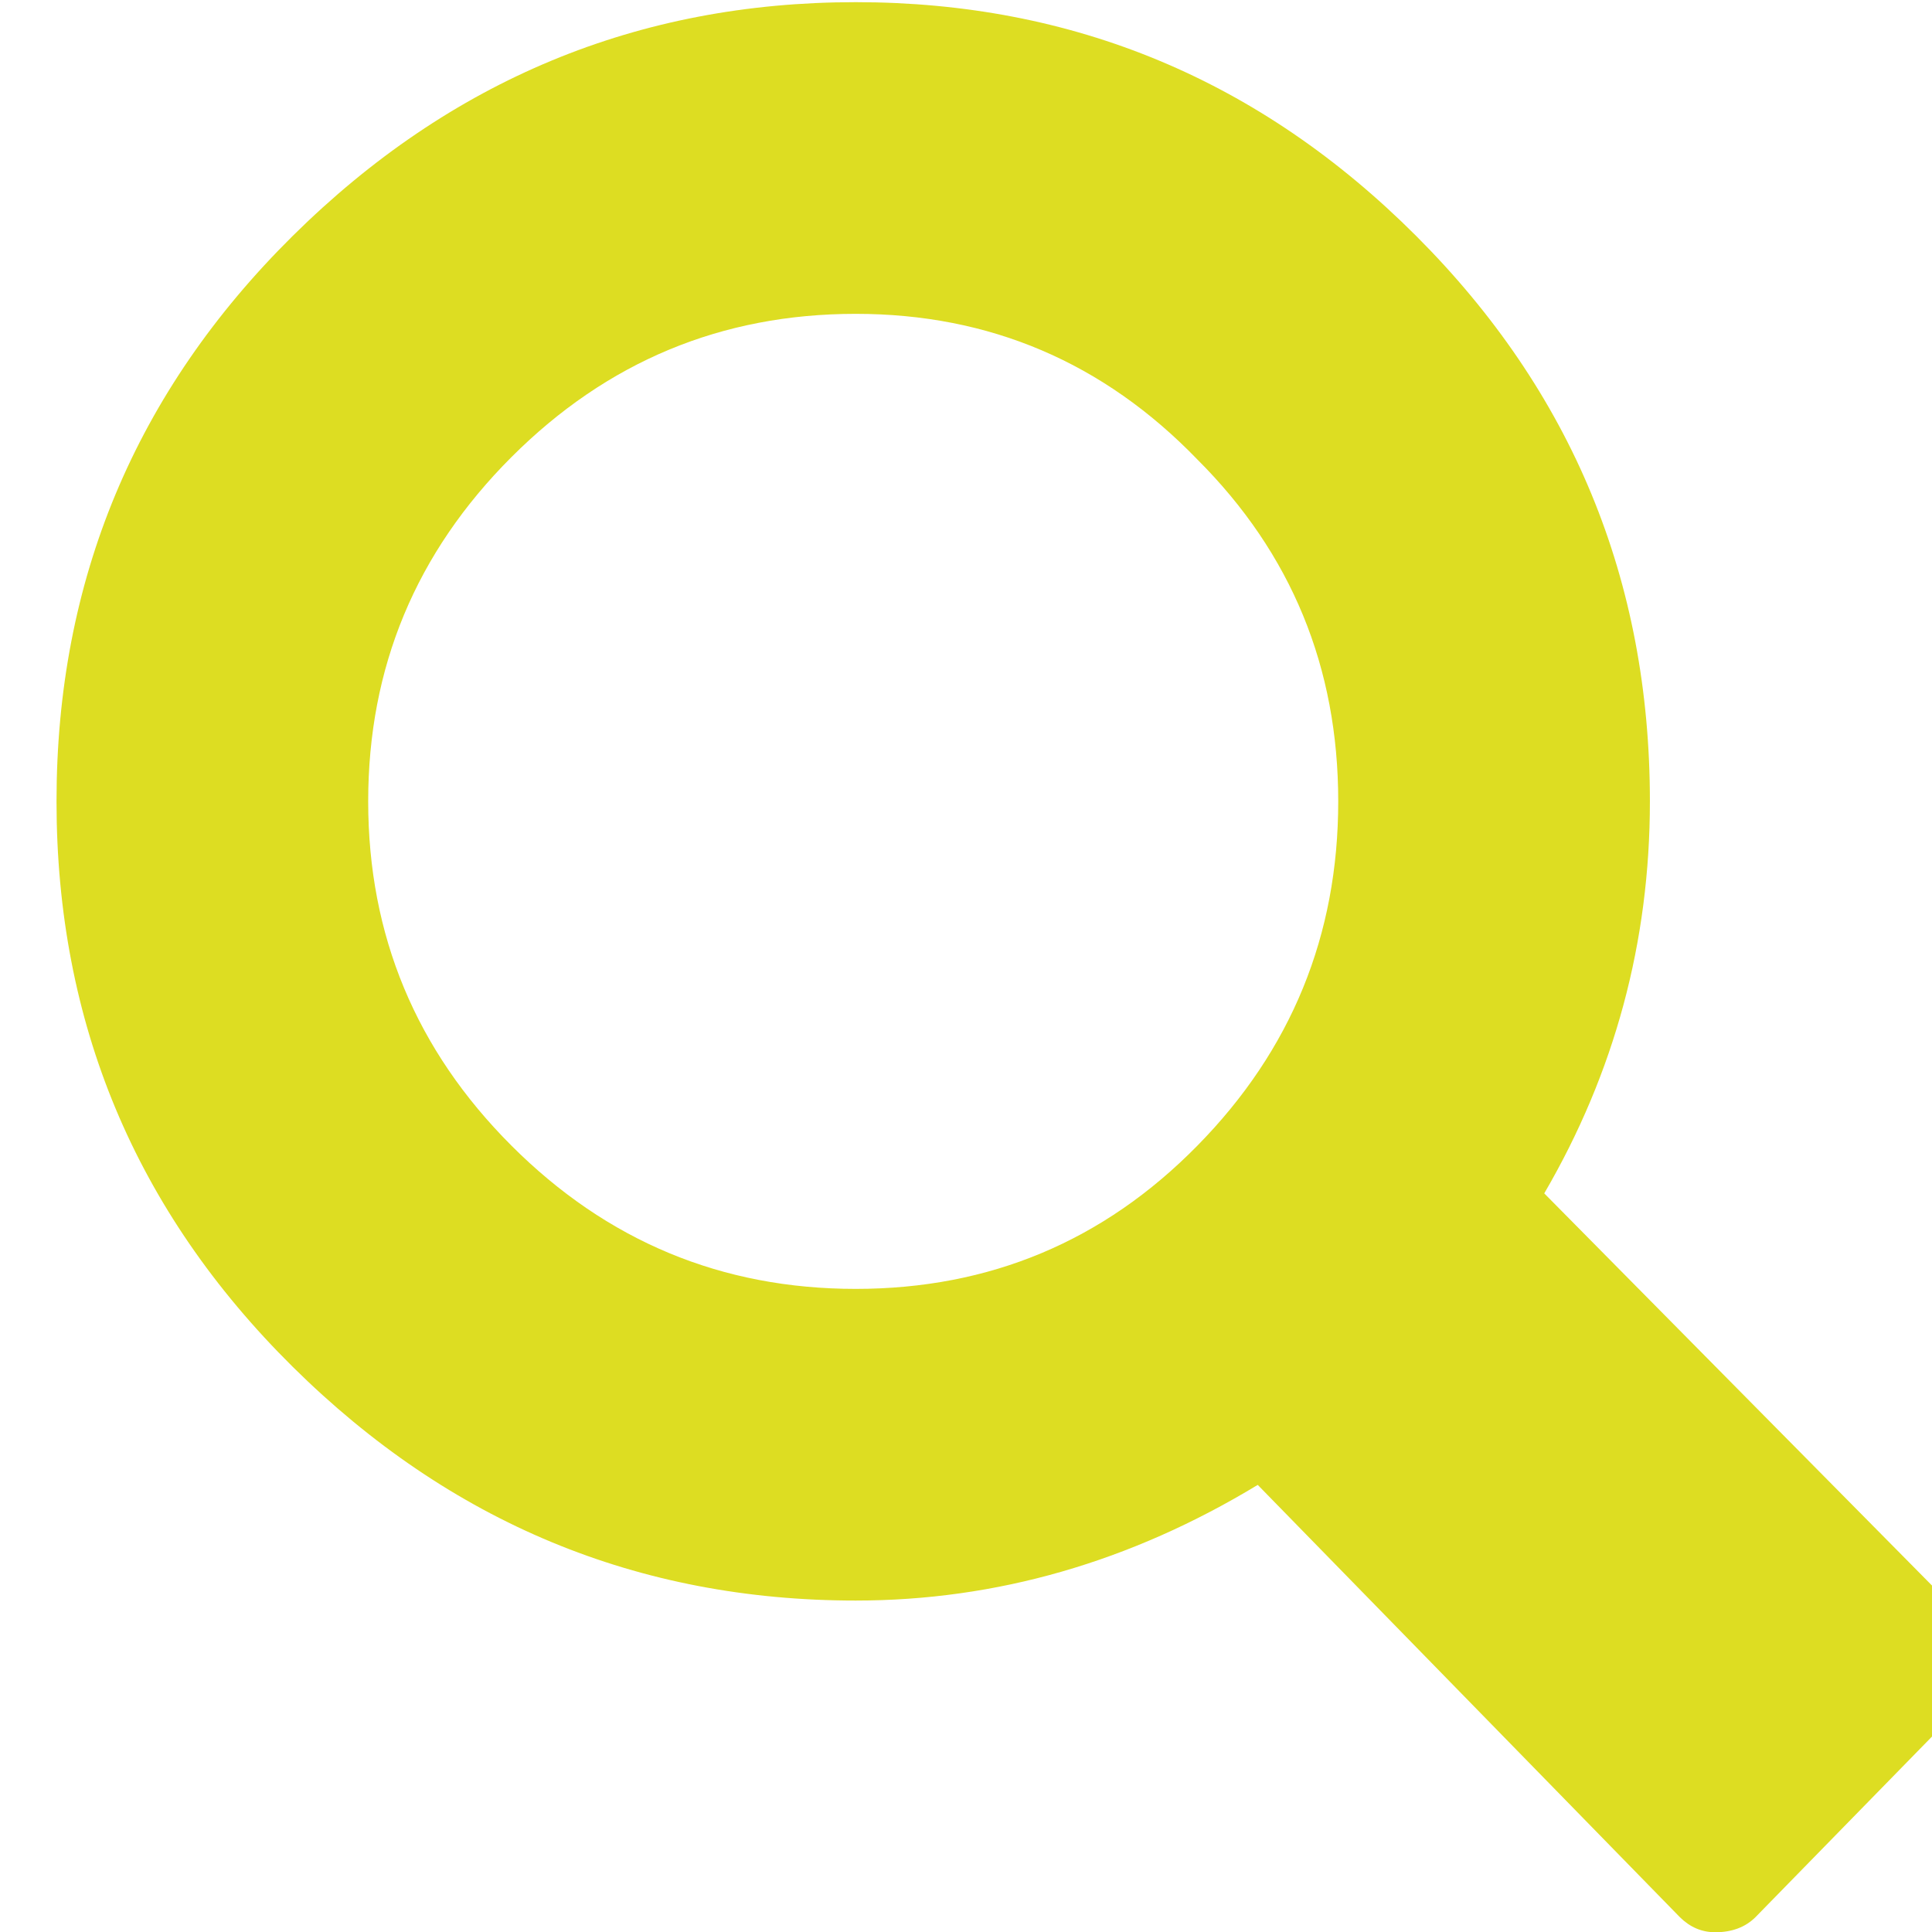 <?xml version="1.0" encoding="UTF-8" standalone="no"?><!DOCTYPE svg PUBLIC "-//W3C//DTD SVG 1.1//EN" "http://www.w3.org/Graphics/SVG/1.1/DTD/svg11.dtd"><svg width="16px" height="16px" version="1.1" xmlns="http://www.w3.org/2000/svg" xmlns:xlink="http://www.w3.org/1999/xlink" xml:space="preserve" xmlns:serif="http://www.serif.com/" style="fill-rule:evenodd;clip-rule:evenodd;stroke-linejoin:round;stroke-miterlimit:2;"><g transform="matrix(1.184,0,0,1.184,-1385.99,-55.038)"><path d="M1184.39,57.855c0.164,0.165 0.164,0.329 0,0.493l-1.512,1.547c-0.071,0.07 -0.164,0.105 -0.281,0.105c-0.094,0 -0.176,-0.035 -0.247,-0.105l-2.953,-3.024c-0.89,0.539 -1.828,0.809 -2.812,0.809c-1.524,0 -2.836,-0.545 -3.938,-1.635c-1.101,-1.09 -1.652,-2.408 -1.652,-3.955c0,-1.547 0.551,-2.865 1.652,-3.955c1.102,-1.09 2.414,-1.635 3.938,-1.635c1.523,0 2.83,0.545 3.92,1.635c1.09,1.09 1.635,2.408 1.635,3.955c0,0.984 -0.247,1.898 -0.739,2.742l2.989,3.023Zm-5.415,-8.156c-0.656,-0.679 -1.453,-1.019 -2.39,-1.019c-0.938,0 -1.74,0.334 -2.408,1.002c-0.668,0.668 -1.002,1.47 -1.002,2.408c0,0.937 0.334,1.74 1.002,2.408c0.668,0.668 1.47,1.002 2.408,1.002c0.937,0 1.734,-0.334 2.39,-1.002c0.657,-0.668 0.985,-1.471 0.985,-2.408c0,-0.938 -0.328,-1.735 -0.985,-2.391Z" style="fill:#dd2;fill-rule:nonzero;"/></g></svg>
